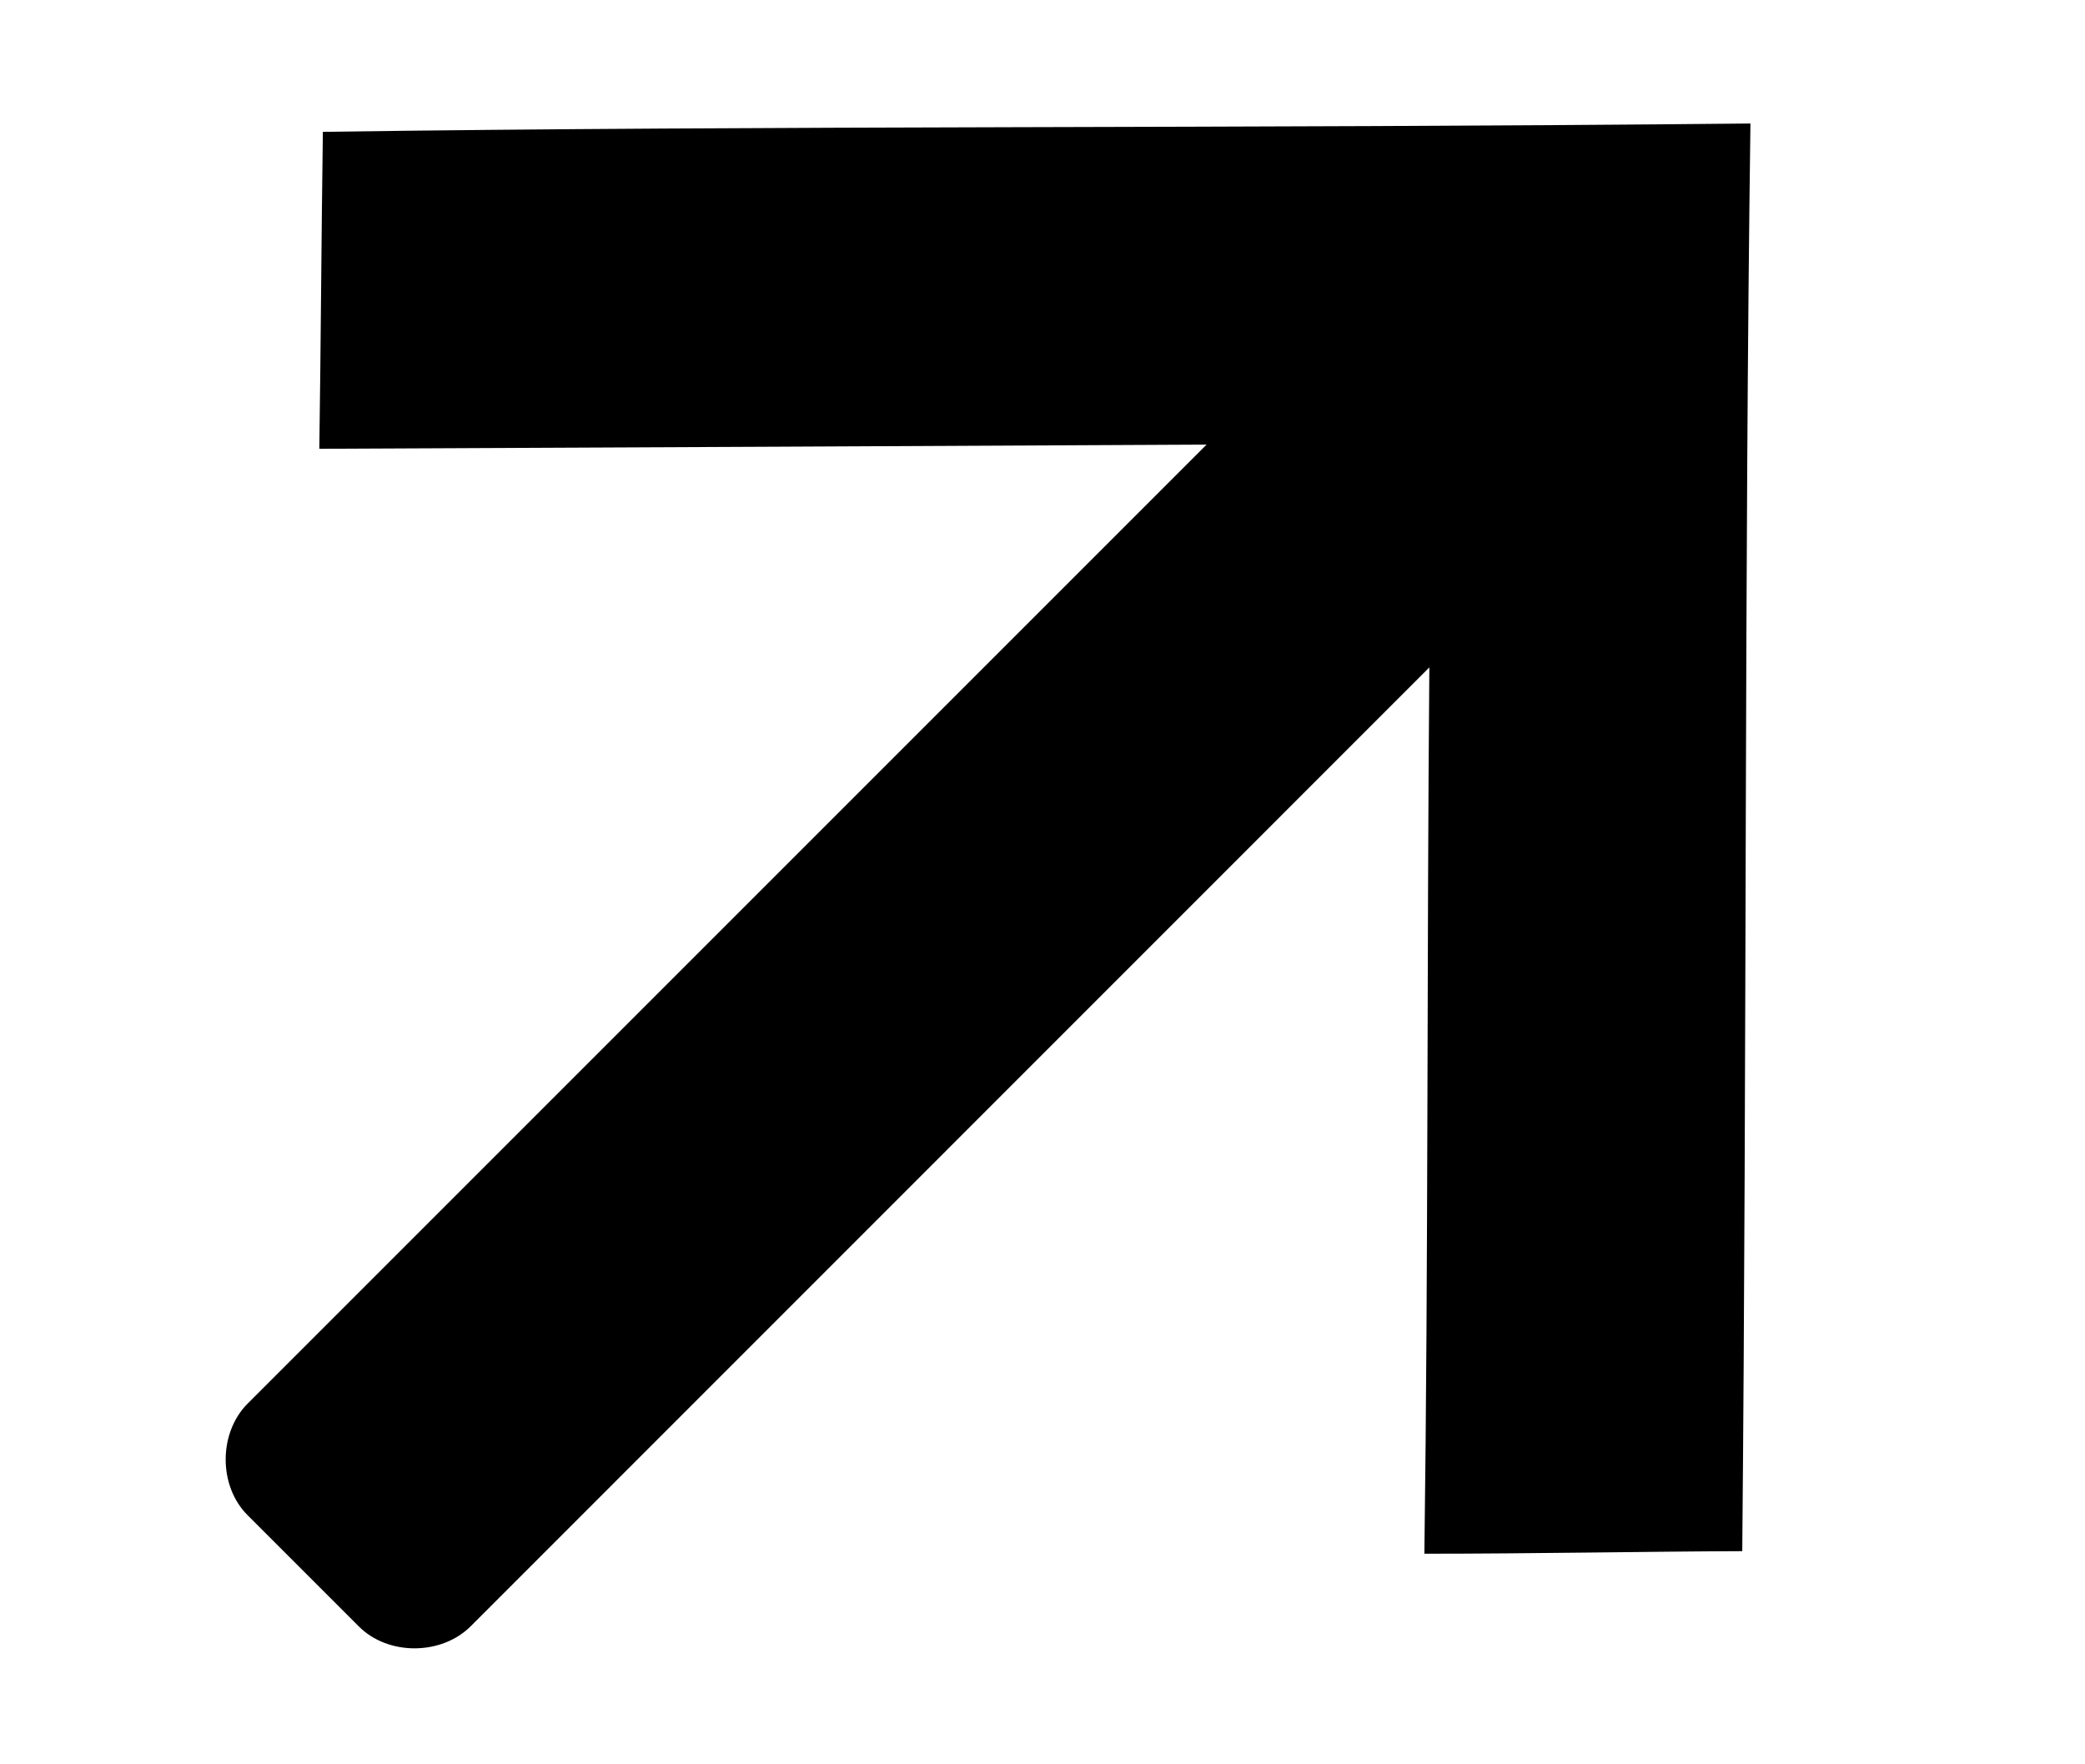 <svg width="13" height="11" viewBox="0 0 13 11" fill="none" xmlns="http://www.w3.org/2000/svg">
<path d="M10.863 9.672C10.892 6.492 10.876 3.566 10.914 0.77C7.737 0.802 4.805 0.782 2.013 0.822C2.003 1.549 2.001 2.103 1.991 2.798C3.898 2.789 5.869 2.781 7.523 2.772L1.545 8.75C1.362 8.932 1.361 9.264 1.543 9.446L2.238 10.141C2.42 10.323 2.752 10.322 2.935 10.139L8.912 4.161C8.896 6.003 8.906 7.845 8.881 9.687C9.552 9.687 10.276 9.673 10.863 9.671L10.863 9.672Z" fill="black"/>
</svg>
